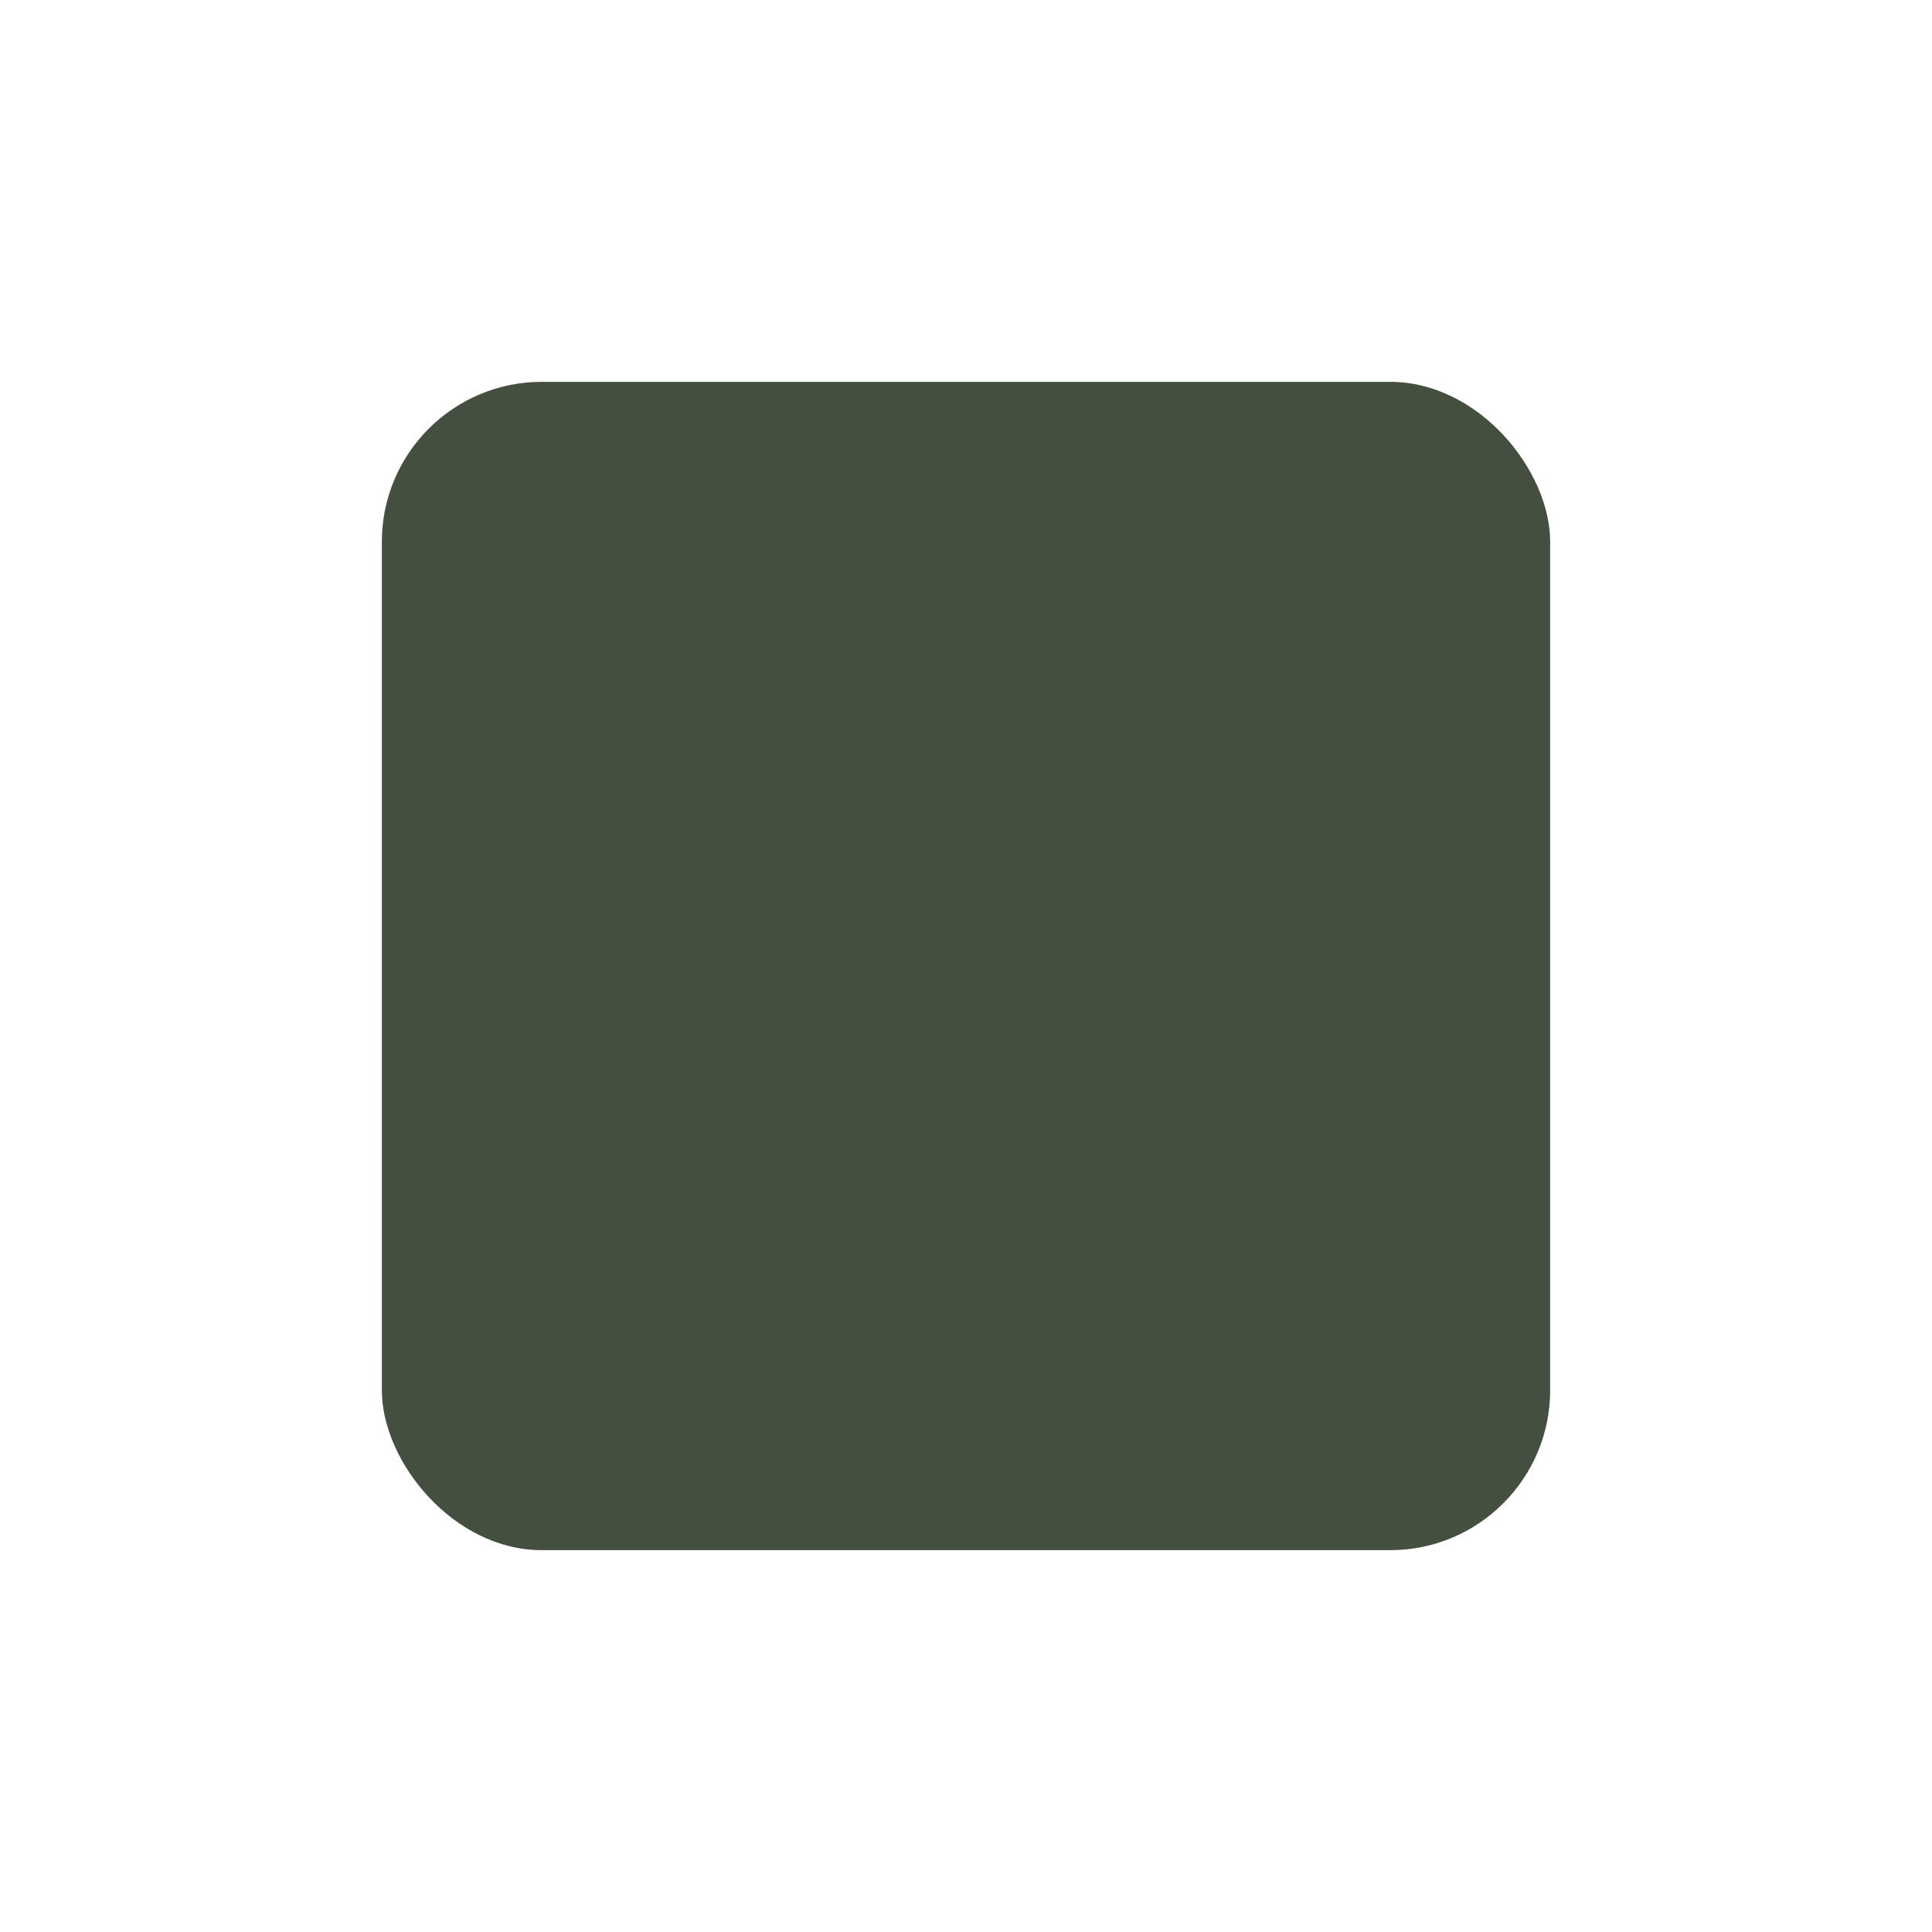 <?xml version="1.0" encoding="UTF-8" standalone="no"?>
<!-- Created with Inkscape (http://www.inkscape.org/) -->

<svg
   width="75"
   height="75"
   viewBox="0 0 19.844 19.844"
   version="1.1"
   id="svg5"
   inkscape:version="1.3.2 (091e20ef0f, 2023-11-25)"
   sodipodi:docname="favicon.svg"
   inkscape:export-filename="favicon.png"
   inkscape:export-xdpi="300"
   inkscape:export-ydpi="300"
   xml:space="preserve"
   xmlns:inkscape="http://www.inkscape.org/namespaces/inkscape"
   xmlns:sodipodi="http://sodipodi.sourceforge.net/DTD/sodipodi-0.dtd"
   xmlns="http://www.w3.org/2000/svg"
   xmlns:svg="http://www.w3.org/2000/svg"><sodipodi:namedview
     id="namedview7"
     pagecolor="#ffffff"
     bordercolor="#666666"
     borderopacity="1.0"
     inkscape:showpageshadow="2"
     inkscape:pageopacity="0.0"
     inkscape:pagecheckerboard="0"
     inkscape:deskcolor="#d1d1d1"
     inkscape:document-units="mm"
     showgrid="false"
     inkscape:zoom="6.7247652"
     inkscape:cx="37.547779"
     inkscape:cy="38.588708"
     inkscape:window-width="1920"
     inkscape:window-height="1131"
     inkscape:window-x="0"
     inkscape:window-y="0"
     inkscape:window-maximized="1"
     inkscape:current-layer="layer1"
     showguides="true" /><defs
     id="defs2"><clipPath
       clipPathUnits="userSpaceOnUse"
       id="clipPath1375"><rect
         style="fill:#fdf9f4;fill-opacity:1;stroke:none;stroke-width:0.5;stroke-linejoin:bevel;stroke-dasharray:none;stroke-opacity:1"
         id="rect1377"
         width="230.212"
         height="167.918"
         x="1330.008"
         y="-172.481" /></clipPath></defs><g
     inkscape:label="Layer 1"
     inkscape:groupmode="layer"
     id="layer1"><rect
       style="fill:#444f3f;fill-opacity:1;stroke:none;stroke-width:1.643;stroke-linecap:square;stroke-dasharray:none;stroke-opacity:1"
       id="rect1"
       width="12"
       height="12"
       x="3.922"
       y="3.922"
       rx="1.643" /></g></svg>

